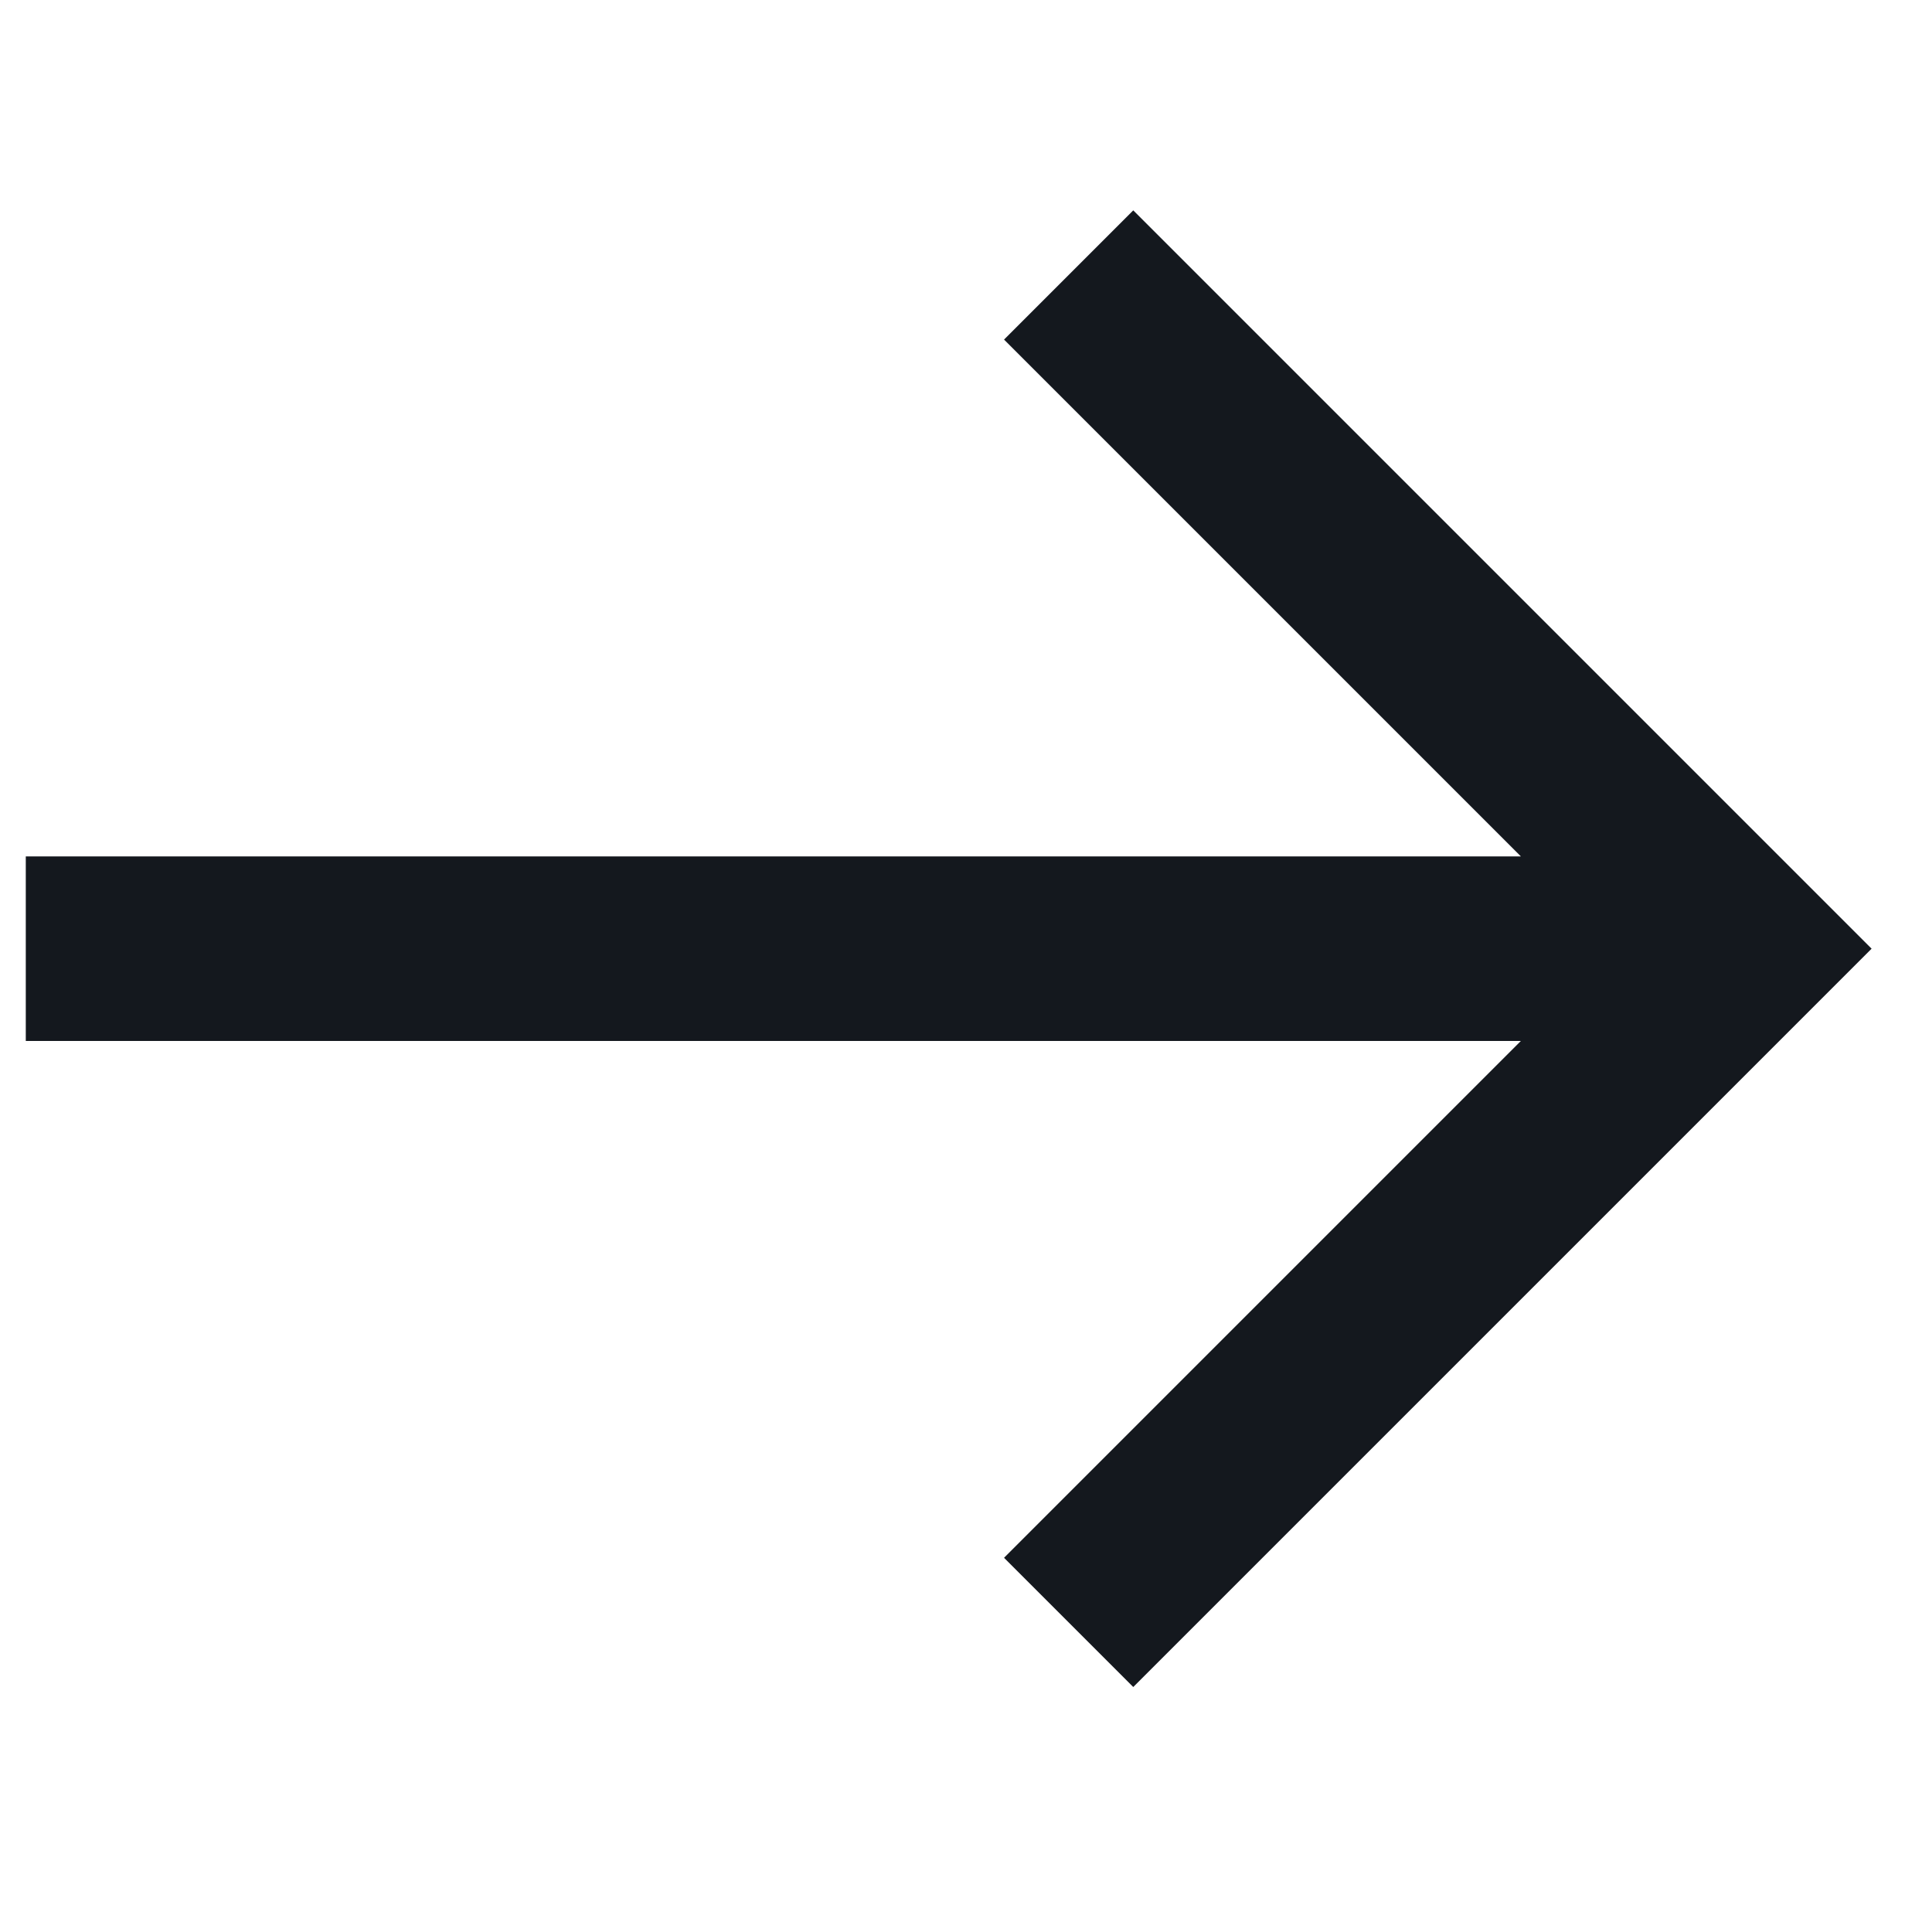 <svg width="26" height="26" viewBox="0 0 26 26" fill="none" xmlns="http://www.w3.org/2000/svg">
<g clip-path="url(#clip0_968_225)">
<path d="M15.251 2.831L13.512 4.57L20.467 11.525H0.347V14.009H20.467L13.512 20.964L15.251 22.703L25.187 12.767L15.251 2.831Z" fill="#14181E"/>
</g>
<defs>
<clipPath id="clip0_968_225">
<rect width="24.84" height="24.84" fill="14181E" transform="translate(0.347 0.347)"/>
</clipPath>
</defs>
</svg>
